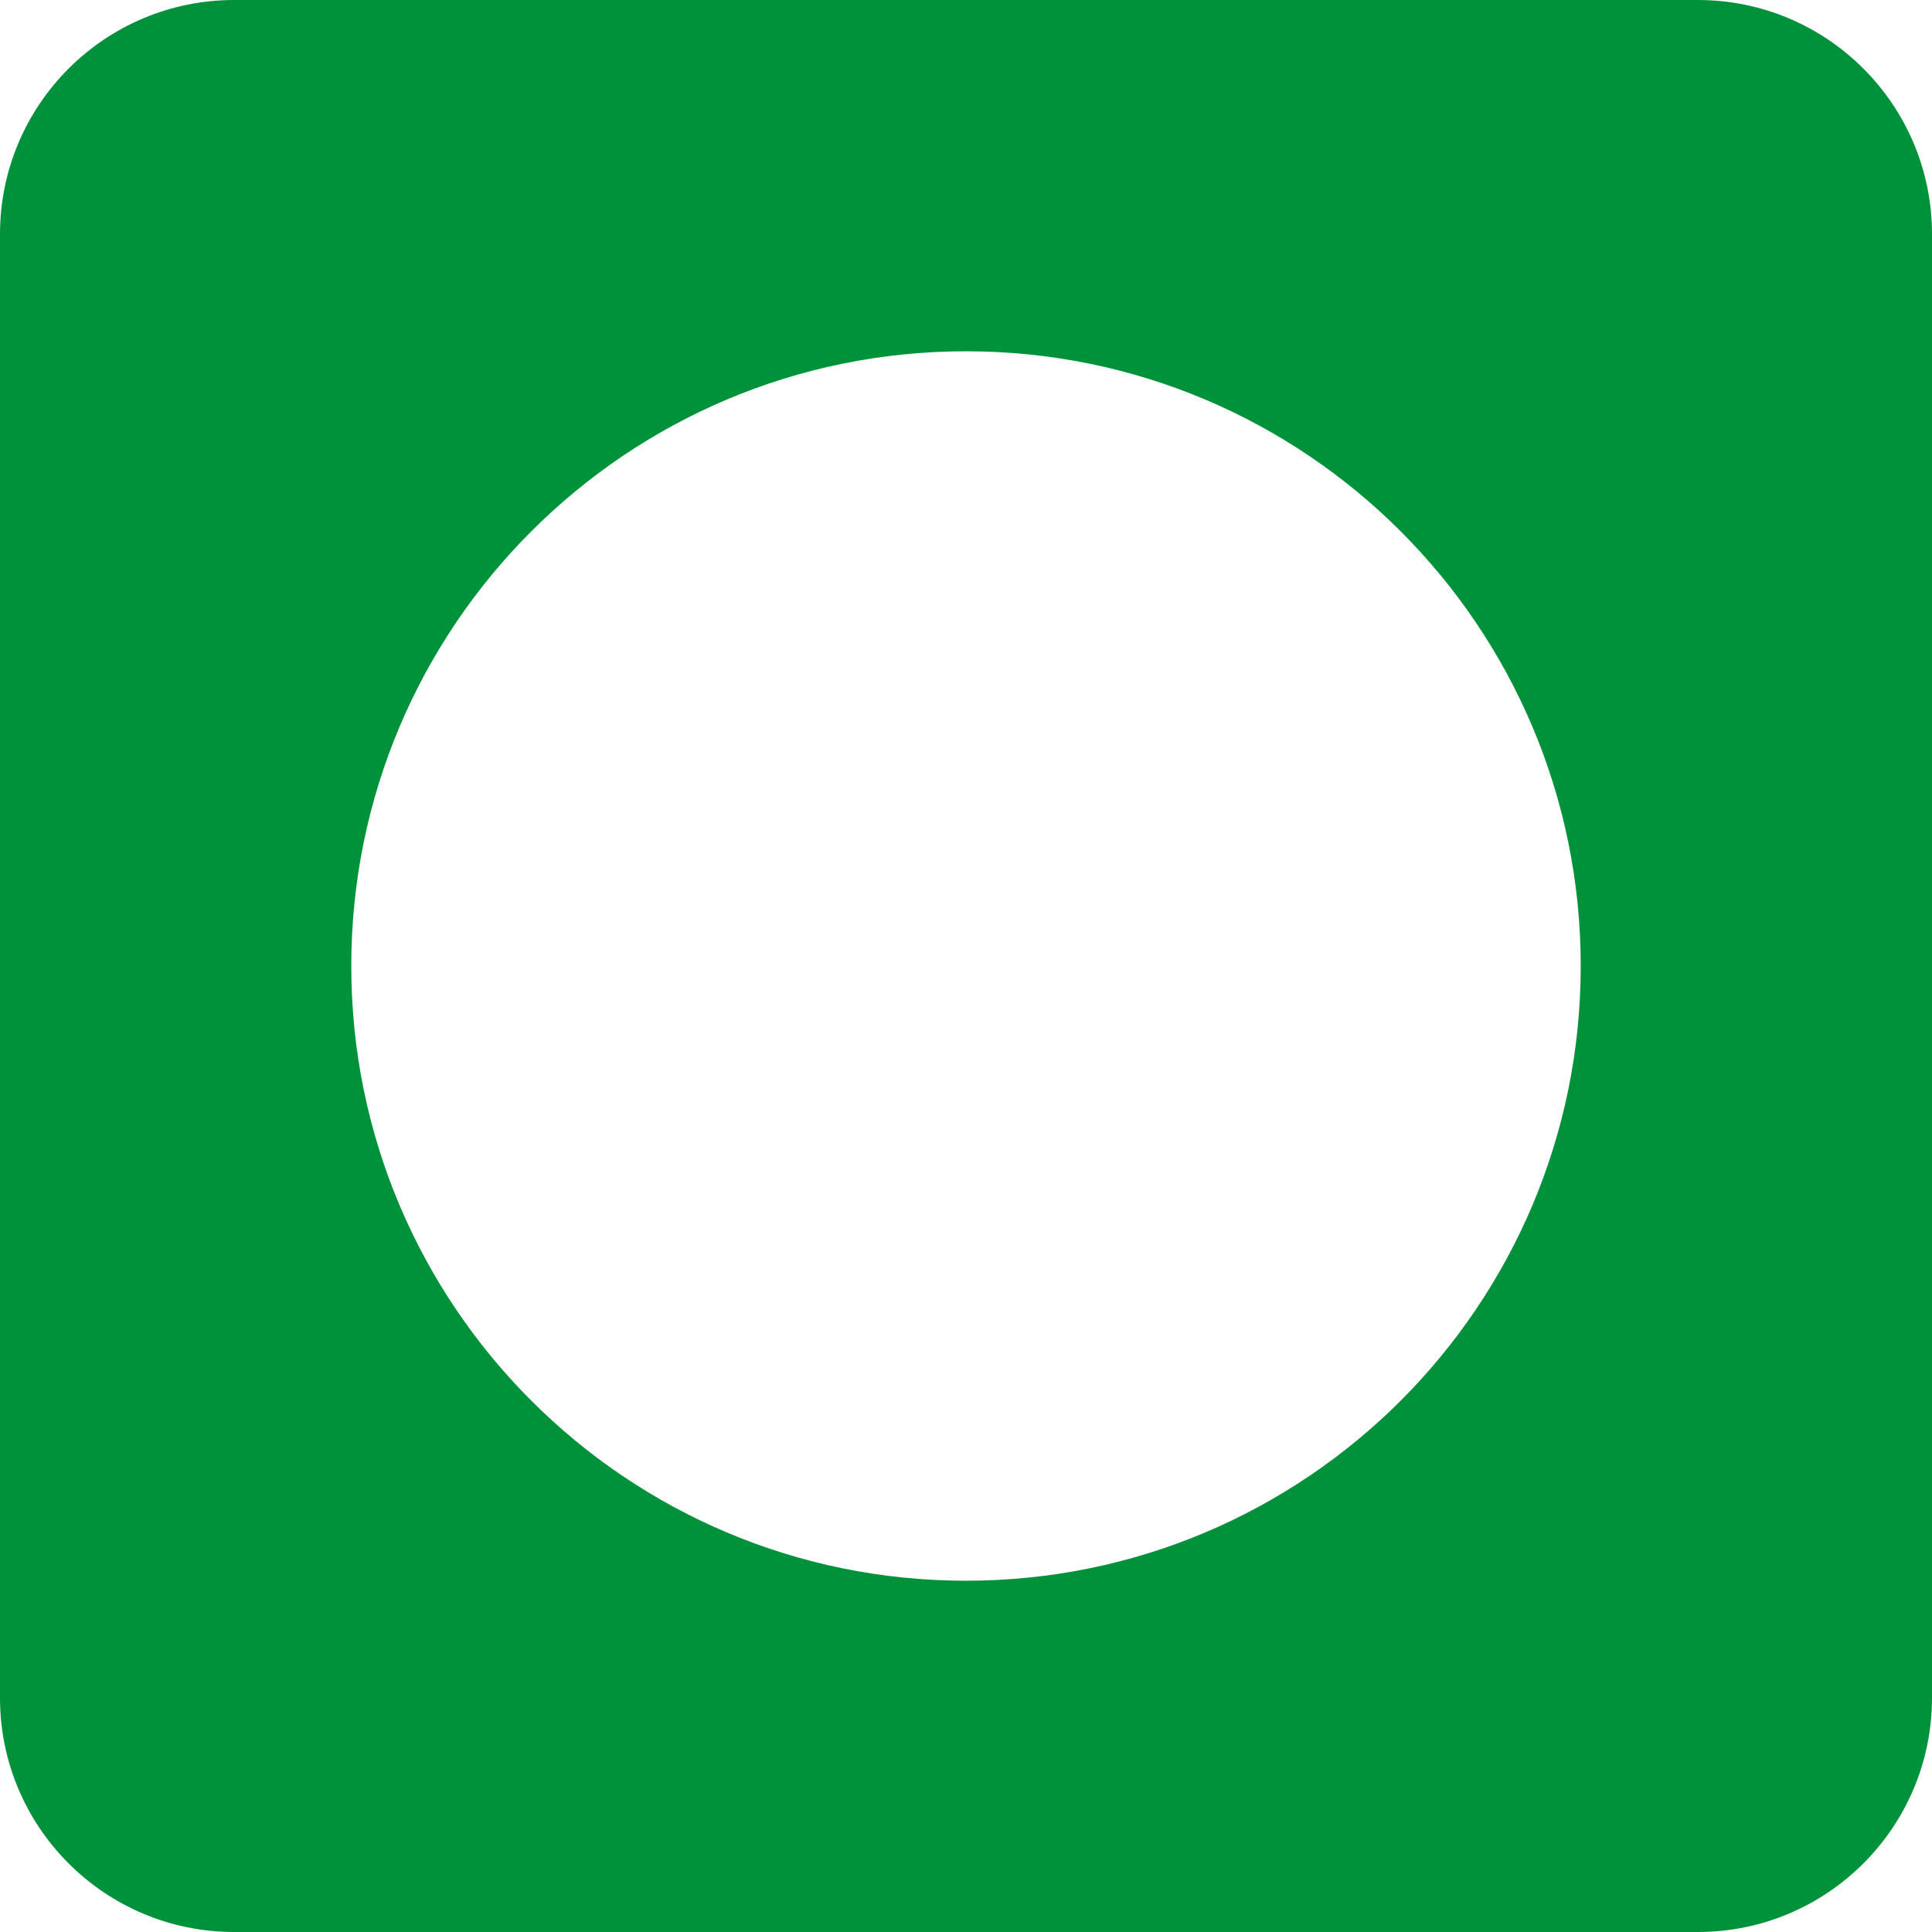 <svg width="33" height="33" xmlns="http://www.w3.org/2000/svg">
  <path
    fill-rule="evenodd"
    clip-rule="evenodd"
    d="M33 4C33 1.791 31.209 0 29 0H4C1.791 0 0 1.791 0 4V29C0 31.209 1.791 33 4 33H29C31.209 33 33 31.209 33 29V4ZM16.5 27C22.299 27 27 22.299 27 16.5C27 10.701 22.299 6 16.5 6C10.701 6 6 10.701 6 16.5C6 22.299 10.701 27 16.5 27Z"
    fill="#00923A"
  />
</svg>